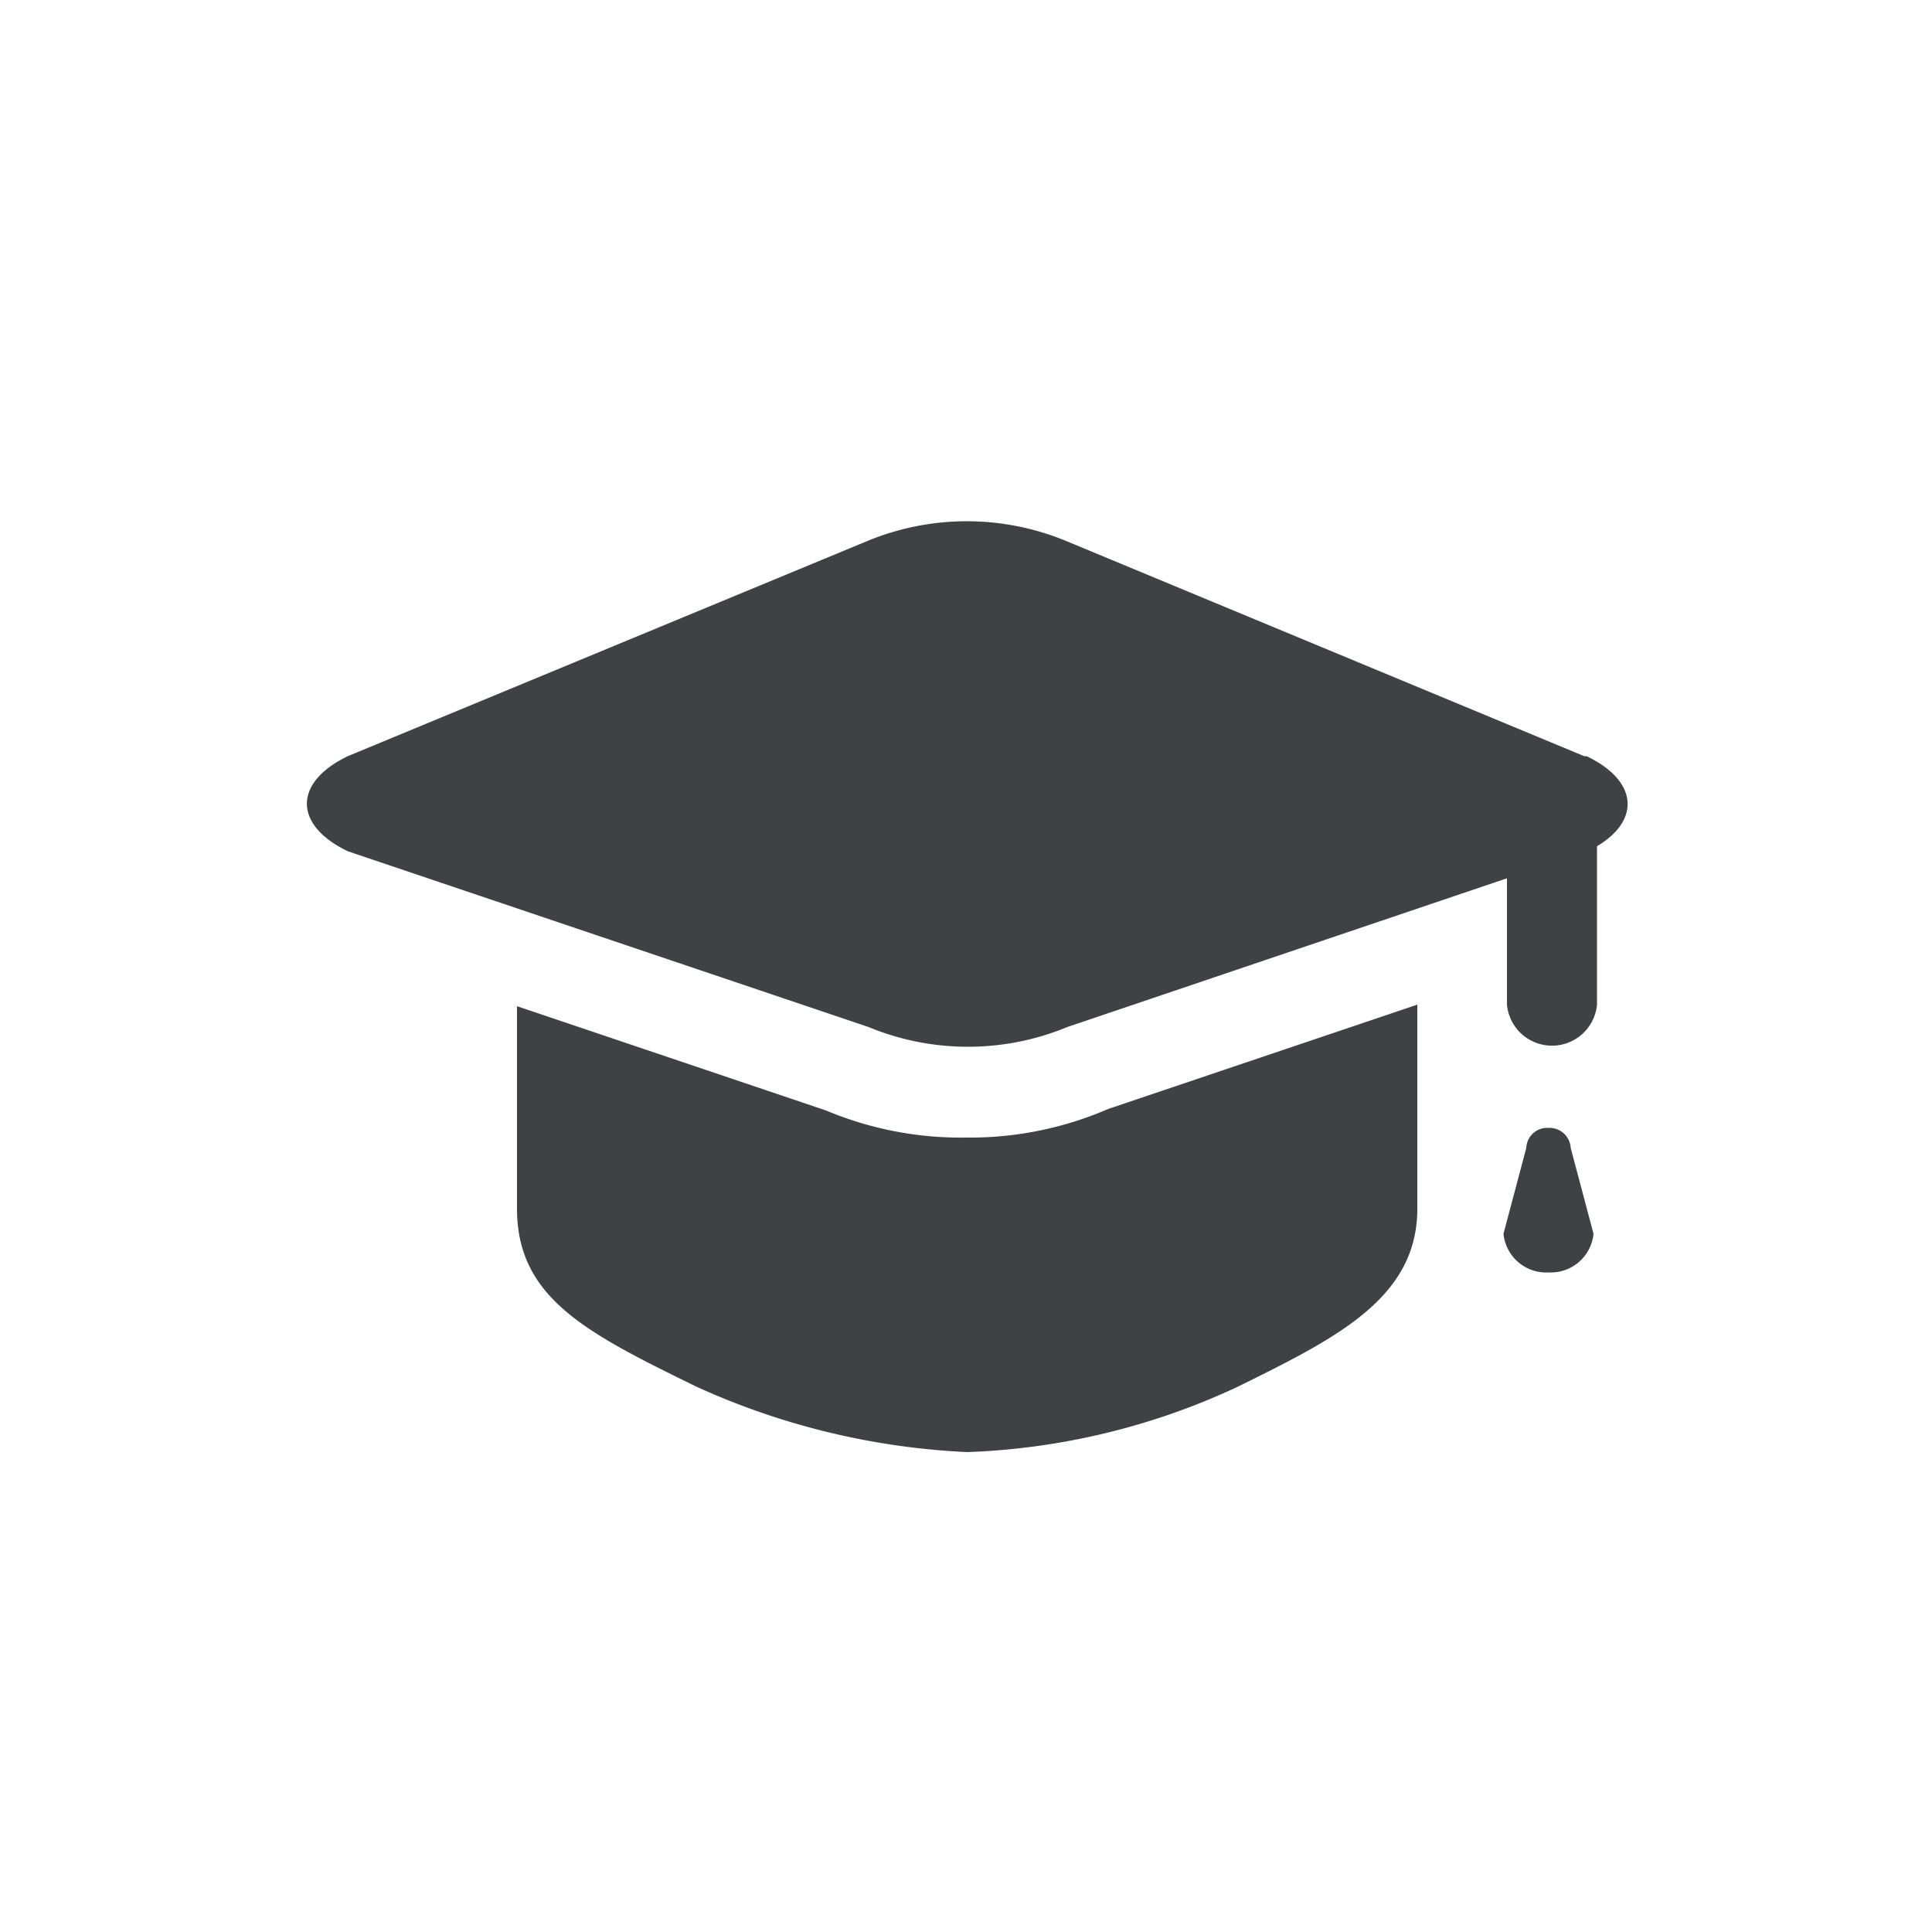 <svg id="Warstwa_1" data-name="Warstwa 1" xmlns="http://www.w3.org/2000/svg" viewBox="0 0 50 50"><defs><style>.cls-1{fill:#404145;fill-rule:evenodd;}</style></defs><title>KwF_ico_negatyw</title><path class="cls-1" d="M25,29.44a9,9,0,0,1-3.62-.7l-8-2.7v5.24c0,2.32,1.81,3.22,4.65,4.61a19,19,0,0,0,7,1.69,18,18,0,0,0,7-1.69c2.55-1.26,4.65-2.29,4.65-4.61V26l-8,2.7A9,9,0,0,1,25,29.44Zm16-9.87L27.59,14a6.73,6.73,0,0,0-5.14,0L9,19.57c-1.41.68-1.41,1.78,0,2.46l13.48,4.55a6.73,6.73,0,0,0,5.14,0L39,22.73V26a1.17,1.17,0,0,0,2.33,0V21.9C42.47,21.22,42.38,20.2,41.06,19.57Zm.24,12.36a1.11,1.11,0,0,1-1.16,1h0a1.11,1.11,0,0,1-1.17-1l.59-2.22a.54.54,0,0,1,.57-.52h0a.55.55,0,0,1,.58.52h0Z"/></svg>